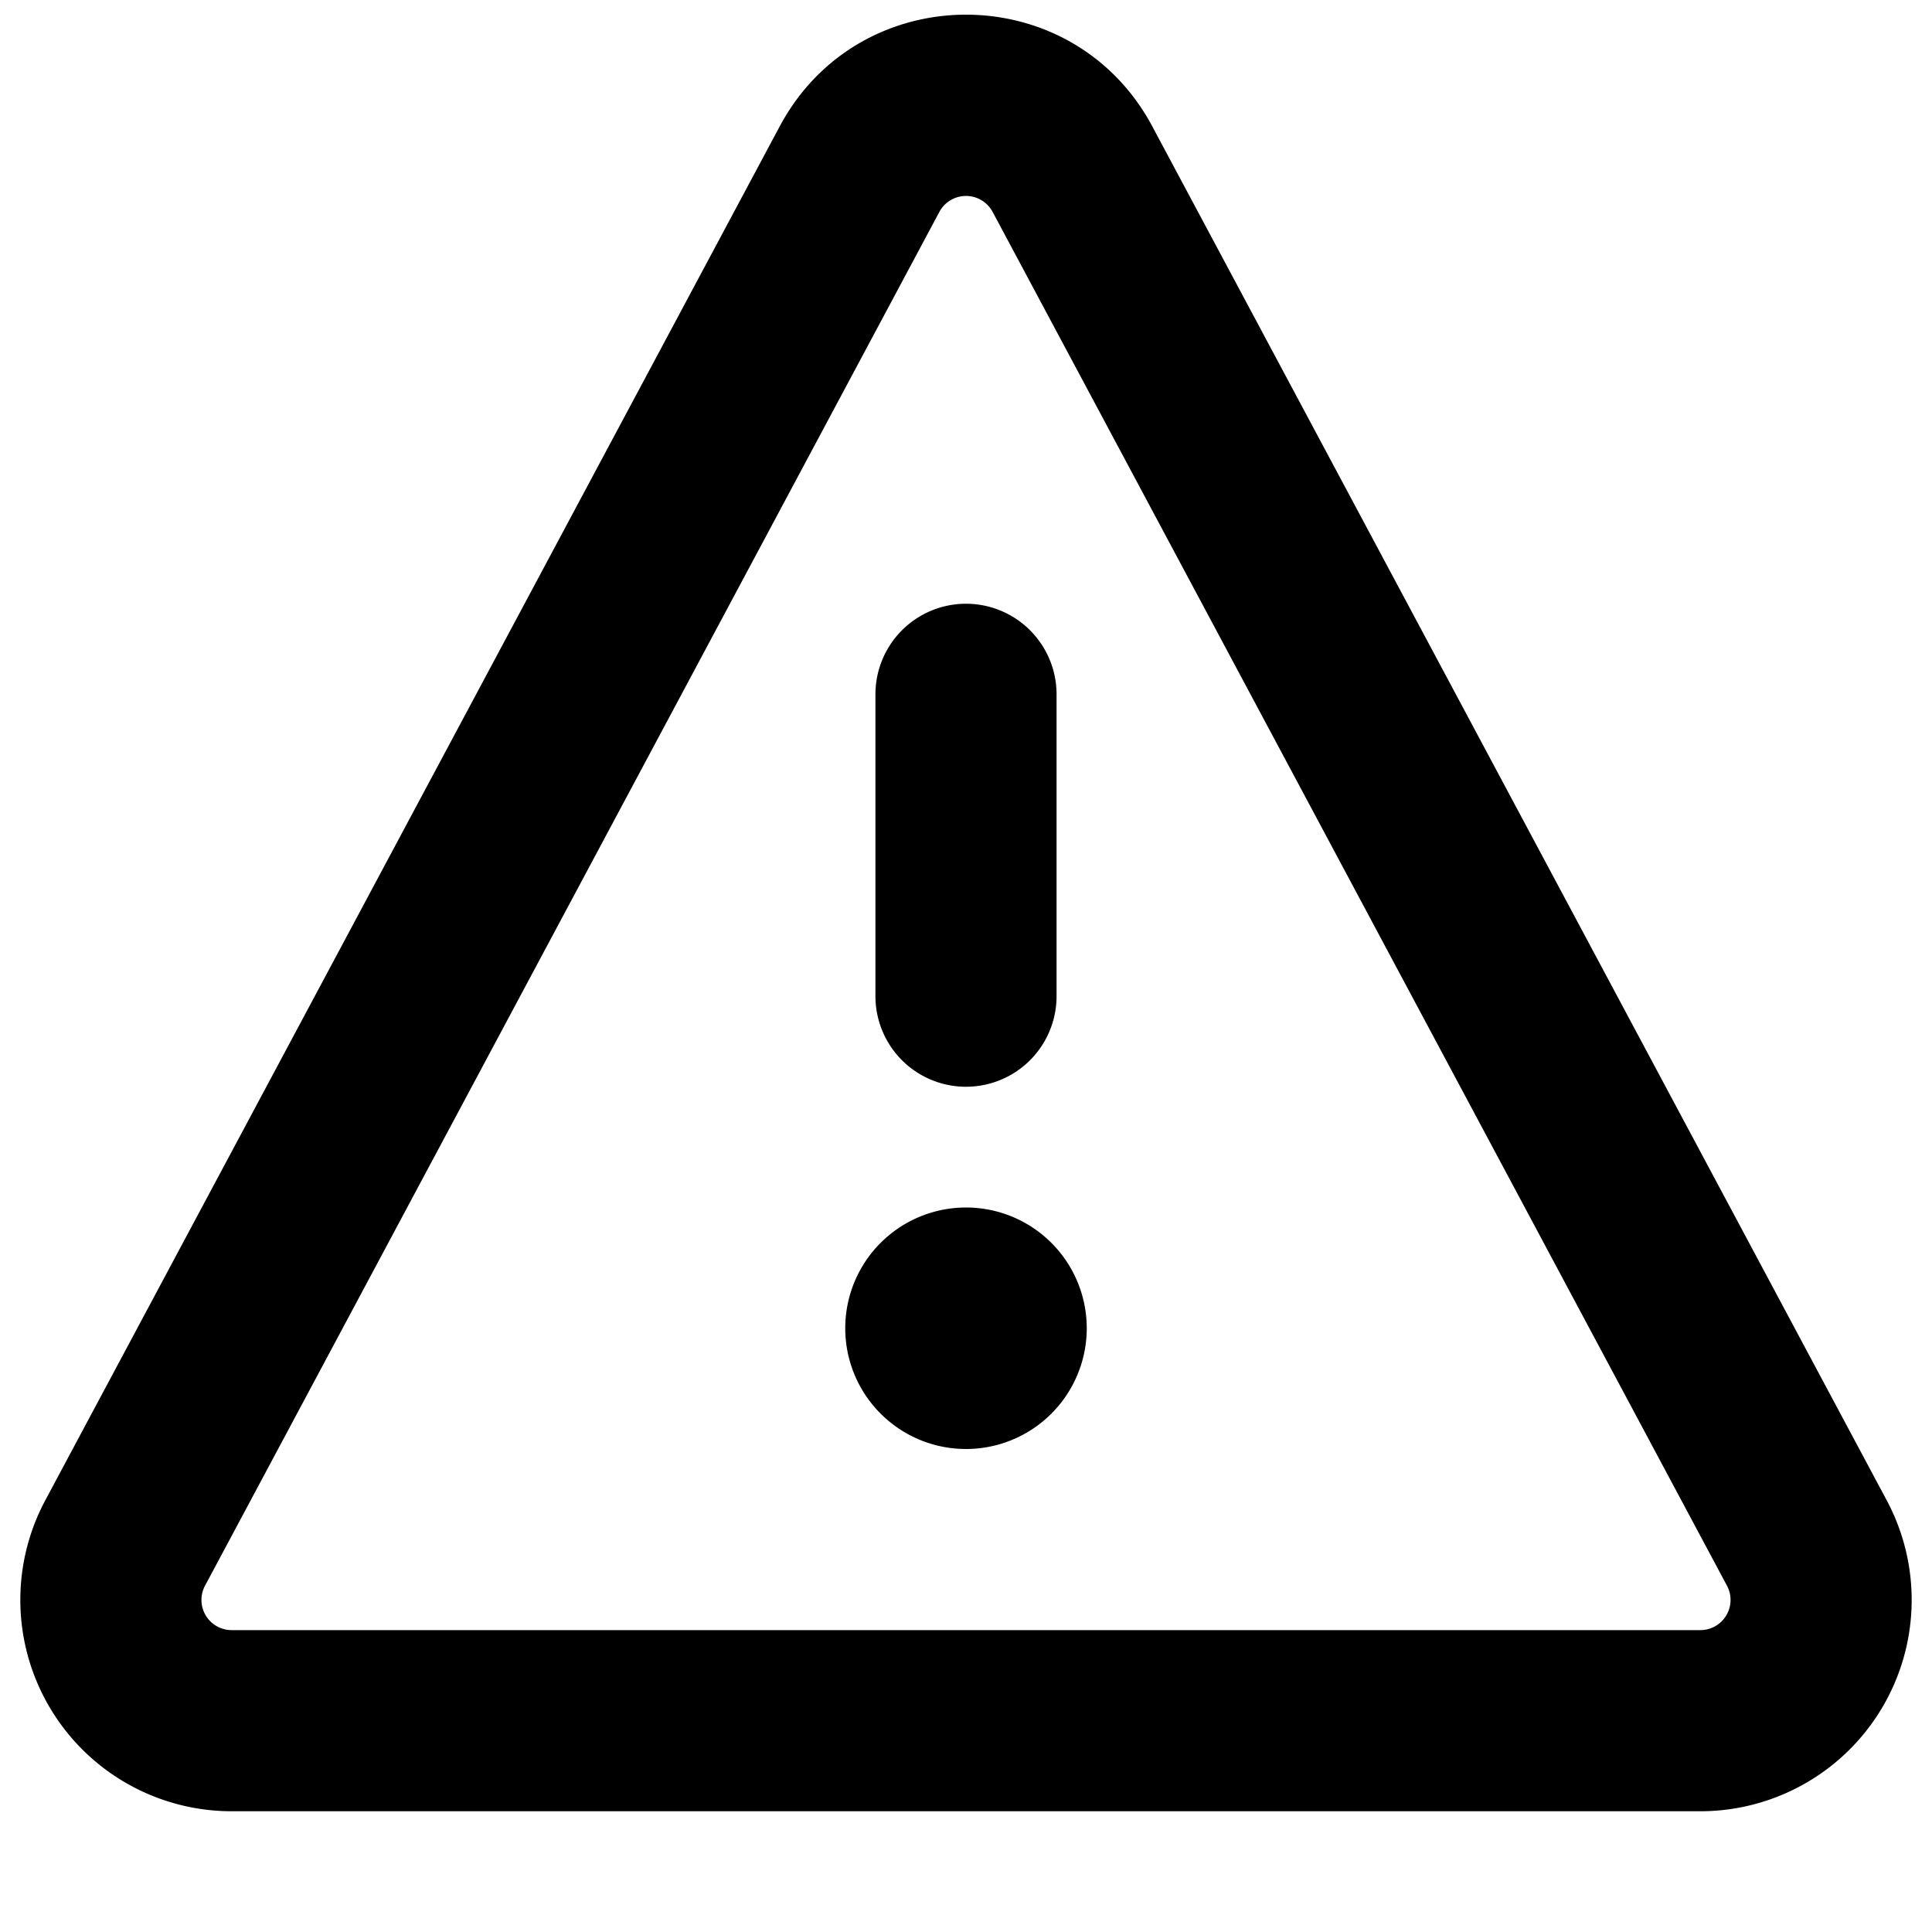 <svg viewBox="0 0 16 16" class="svg octicon-alert" width="16" height="16" aria-hidden="true"><path fill-rule="evenodd" d="M8.22 1.754a.25.25 0 0 0-.44 0L1.698 13.132a.25.25 0 0 0 .22.368h12.164a.25.25 0 0 0 .22-.368L8.22 1.754zm-1.763-.707c.659-1.234 2.427-1.234 3.086 0l6.082 11.378A1.75 1.75 0 0 1 14.082 15H1.918a1.75 1.75 0 0 1-1.543-2.575L6.457 1.047zM9 11a1 1 0 1 1-2 0 1 1 0 0 1 2 0zm-.25-5.25a.75.75 0 0 0-1.5 0v2.5a.75.75 0 0 0 1.5 0v-2.5z"/></svg>